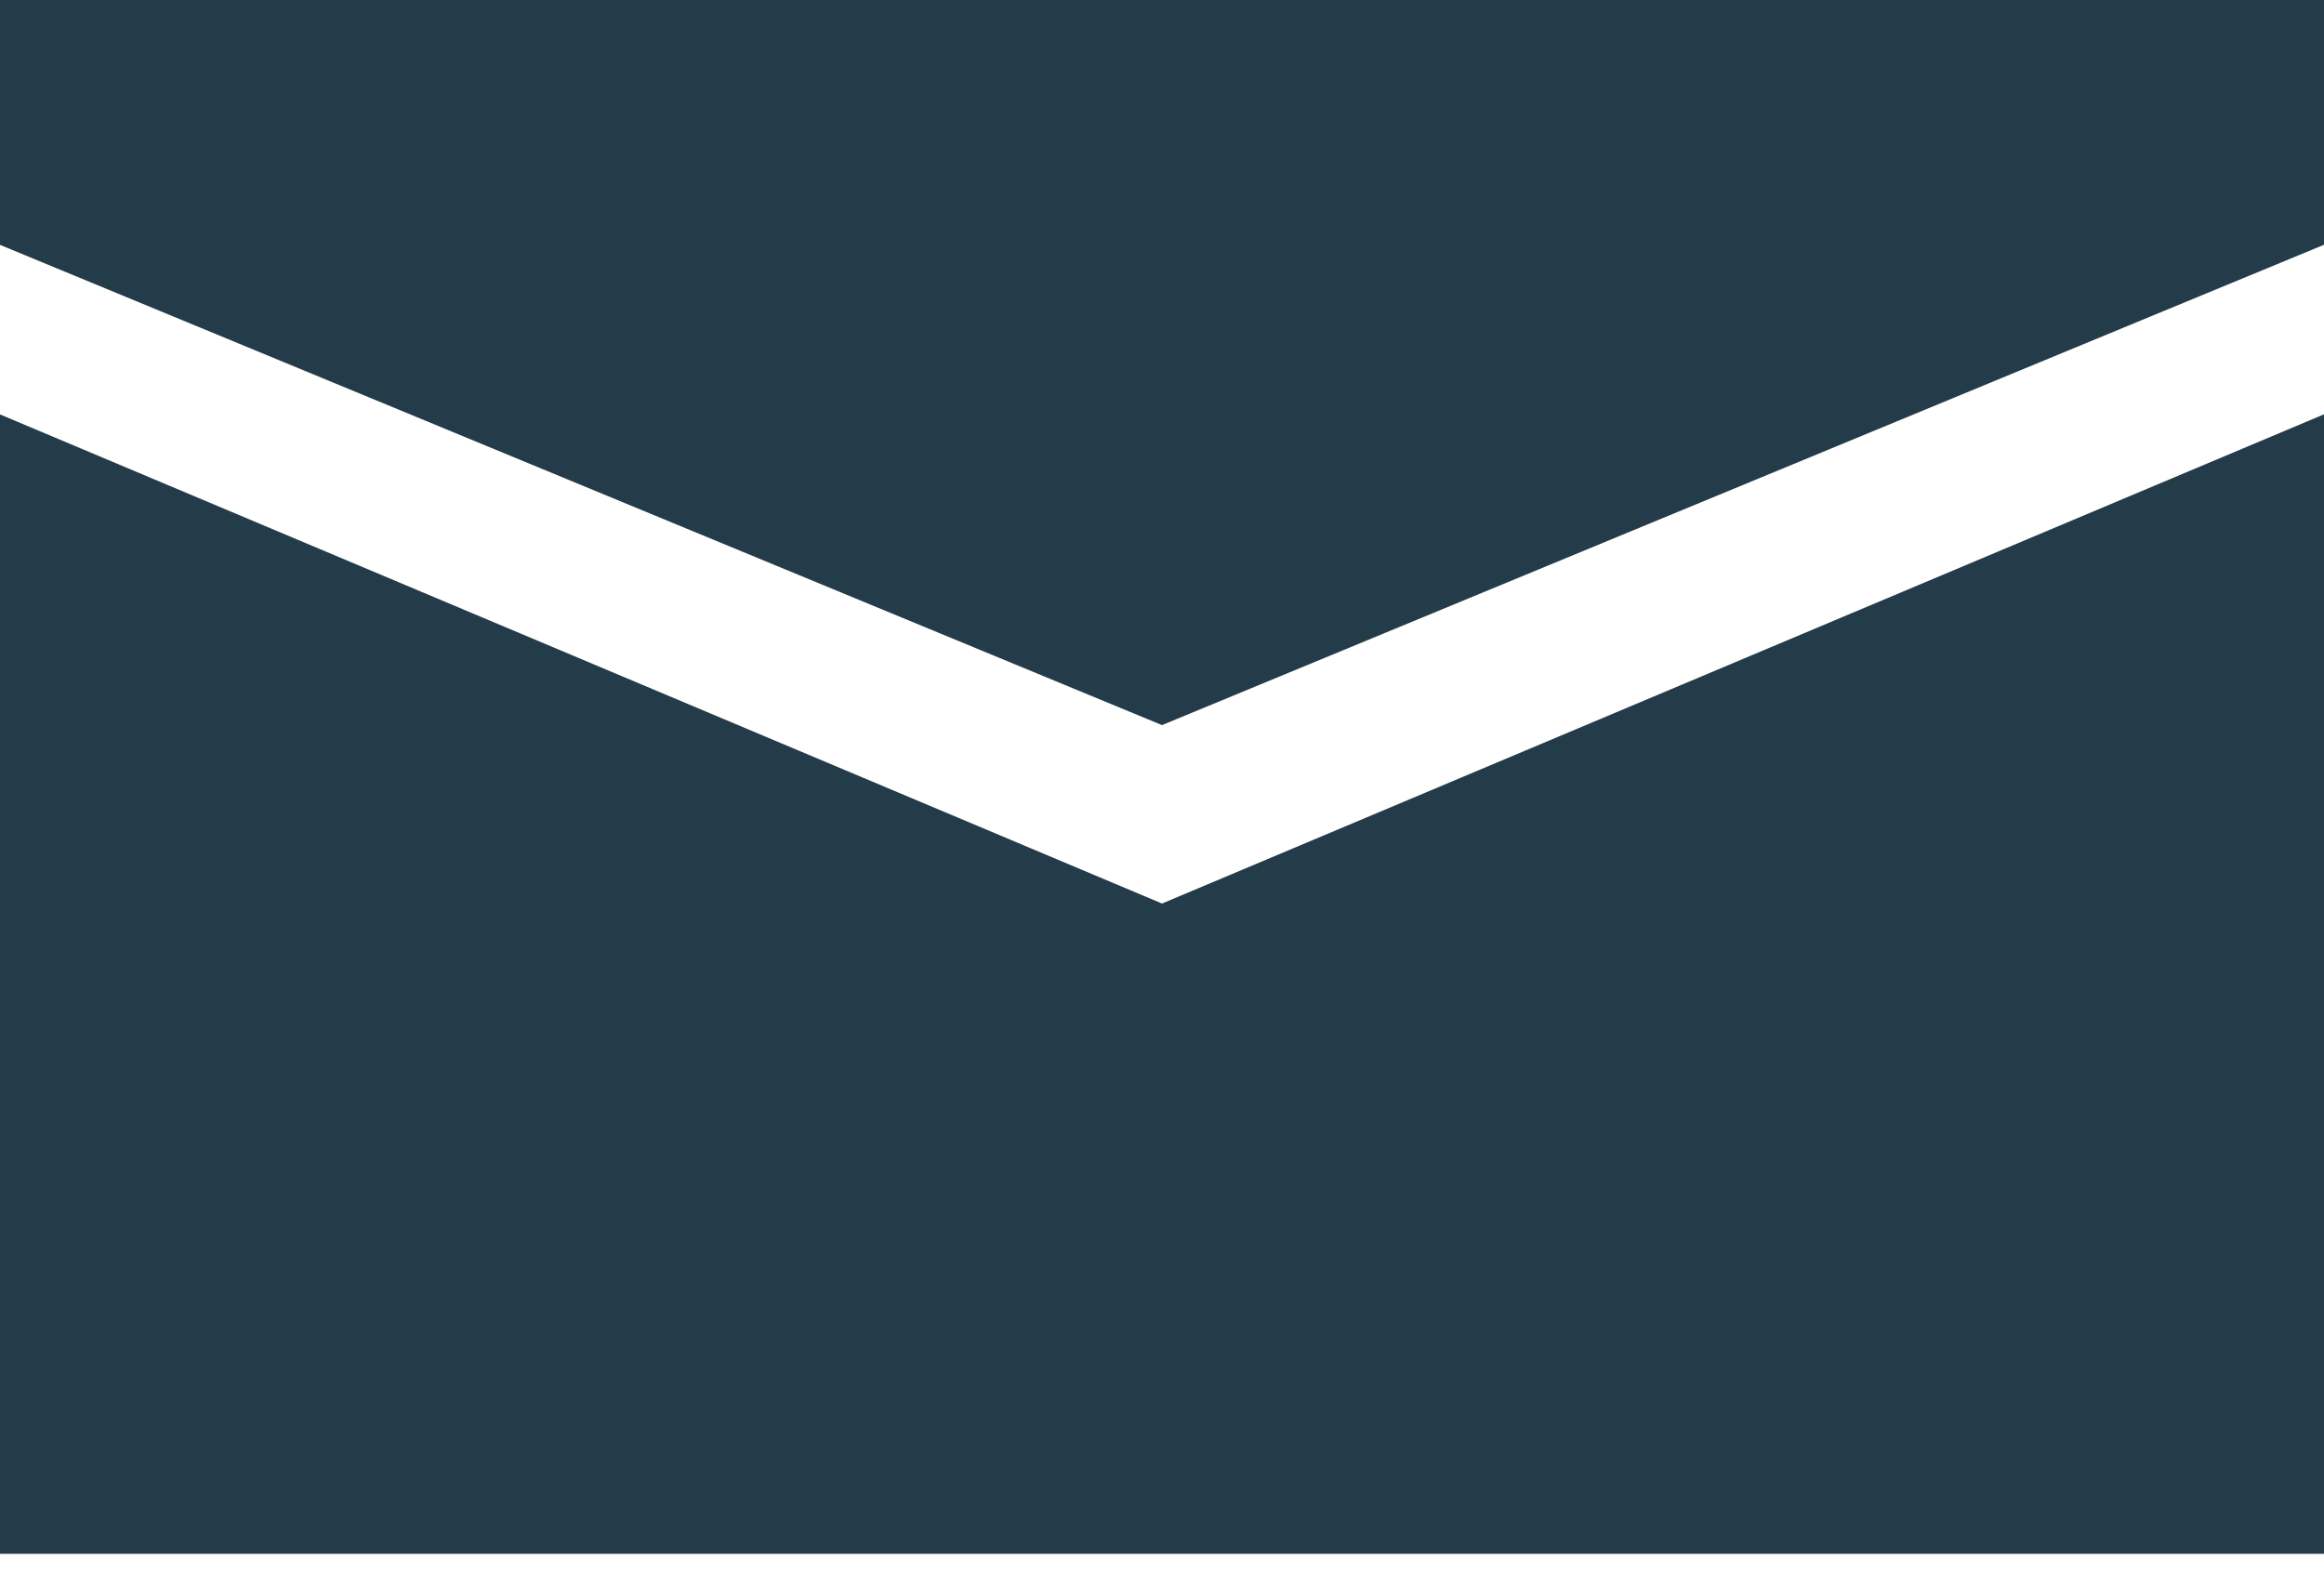 <svg width="22" height="15" viewBox="0 0 22 15" fill="none" xmlns="http://www.w3.org/2000/svg">
<path d="M22 0H0V2.318L11 6.864L22 2.317V0Z" fill="#243B49"/>
<path d="M22 3.922L11 8.553L0 3.923V14.709H22V3.922Z" fill="#243B49"/>
</svg>

